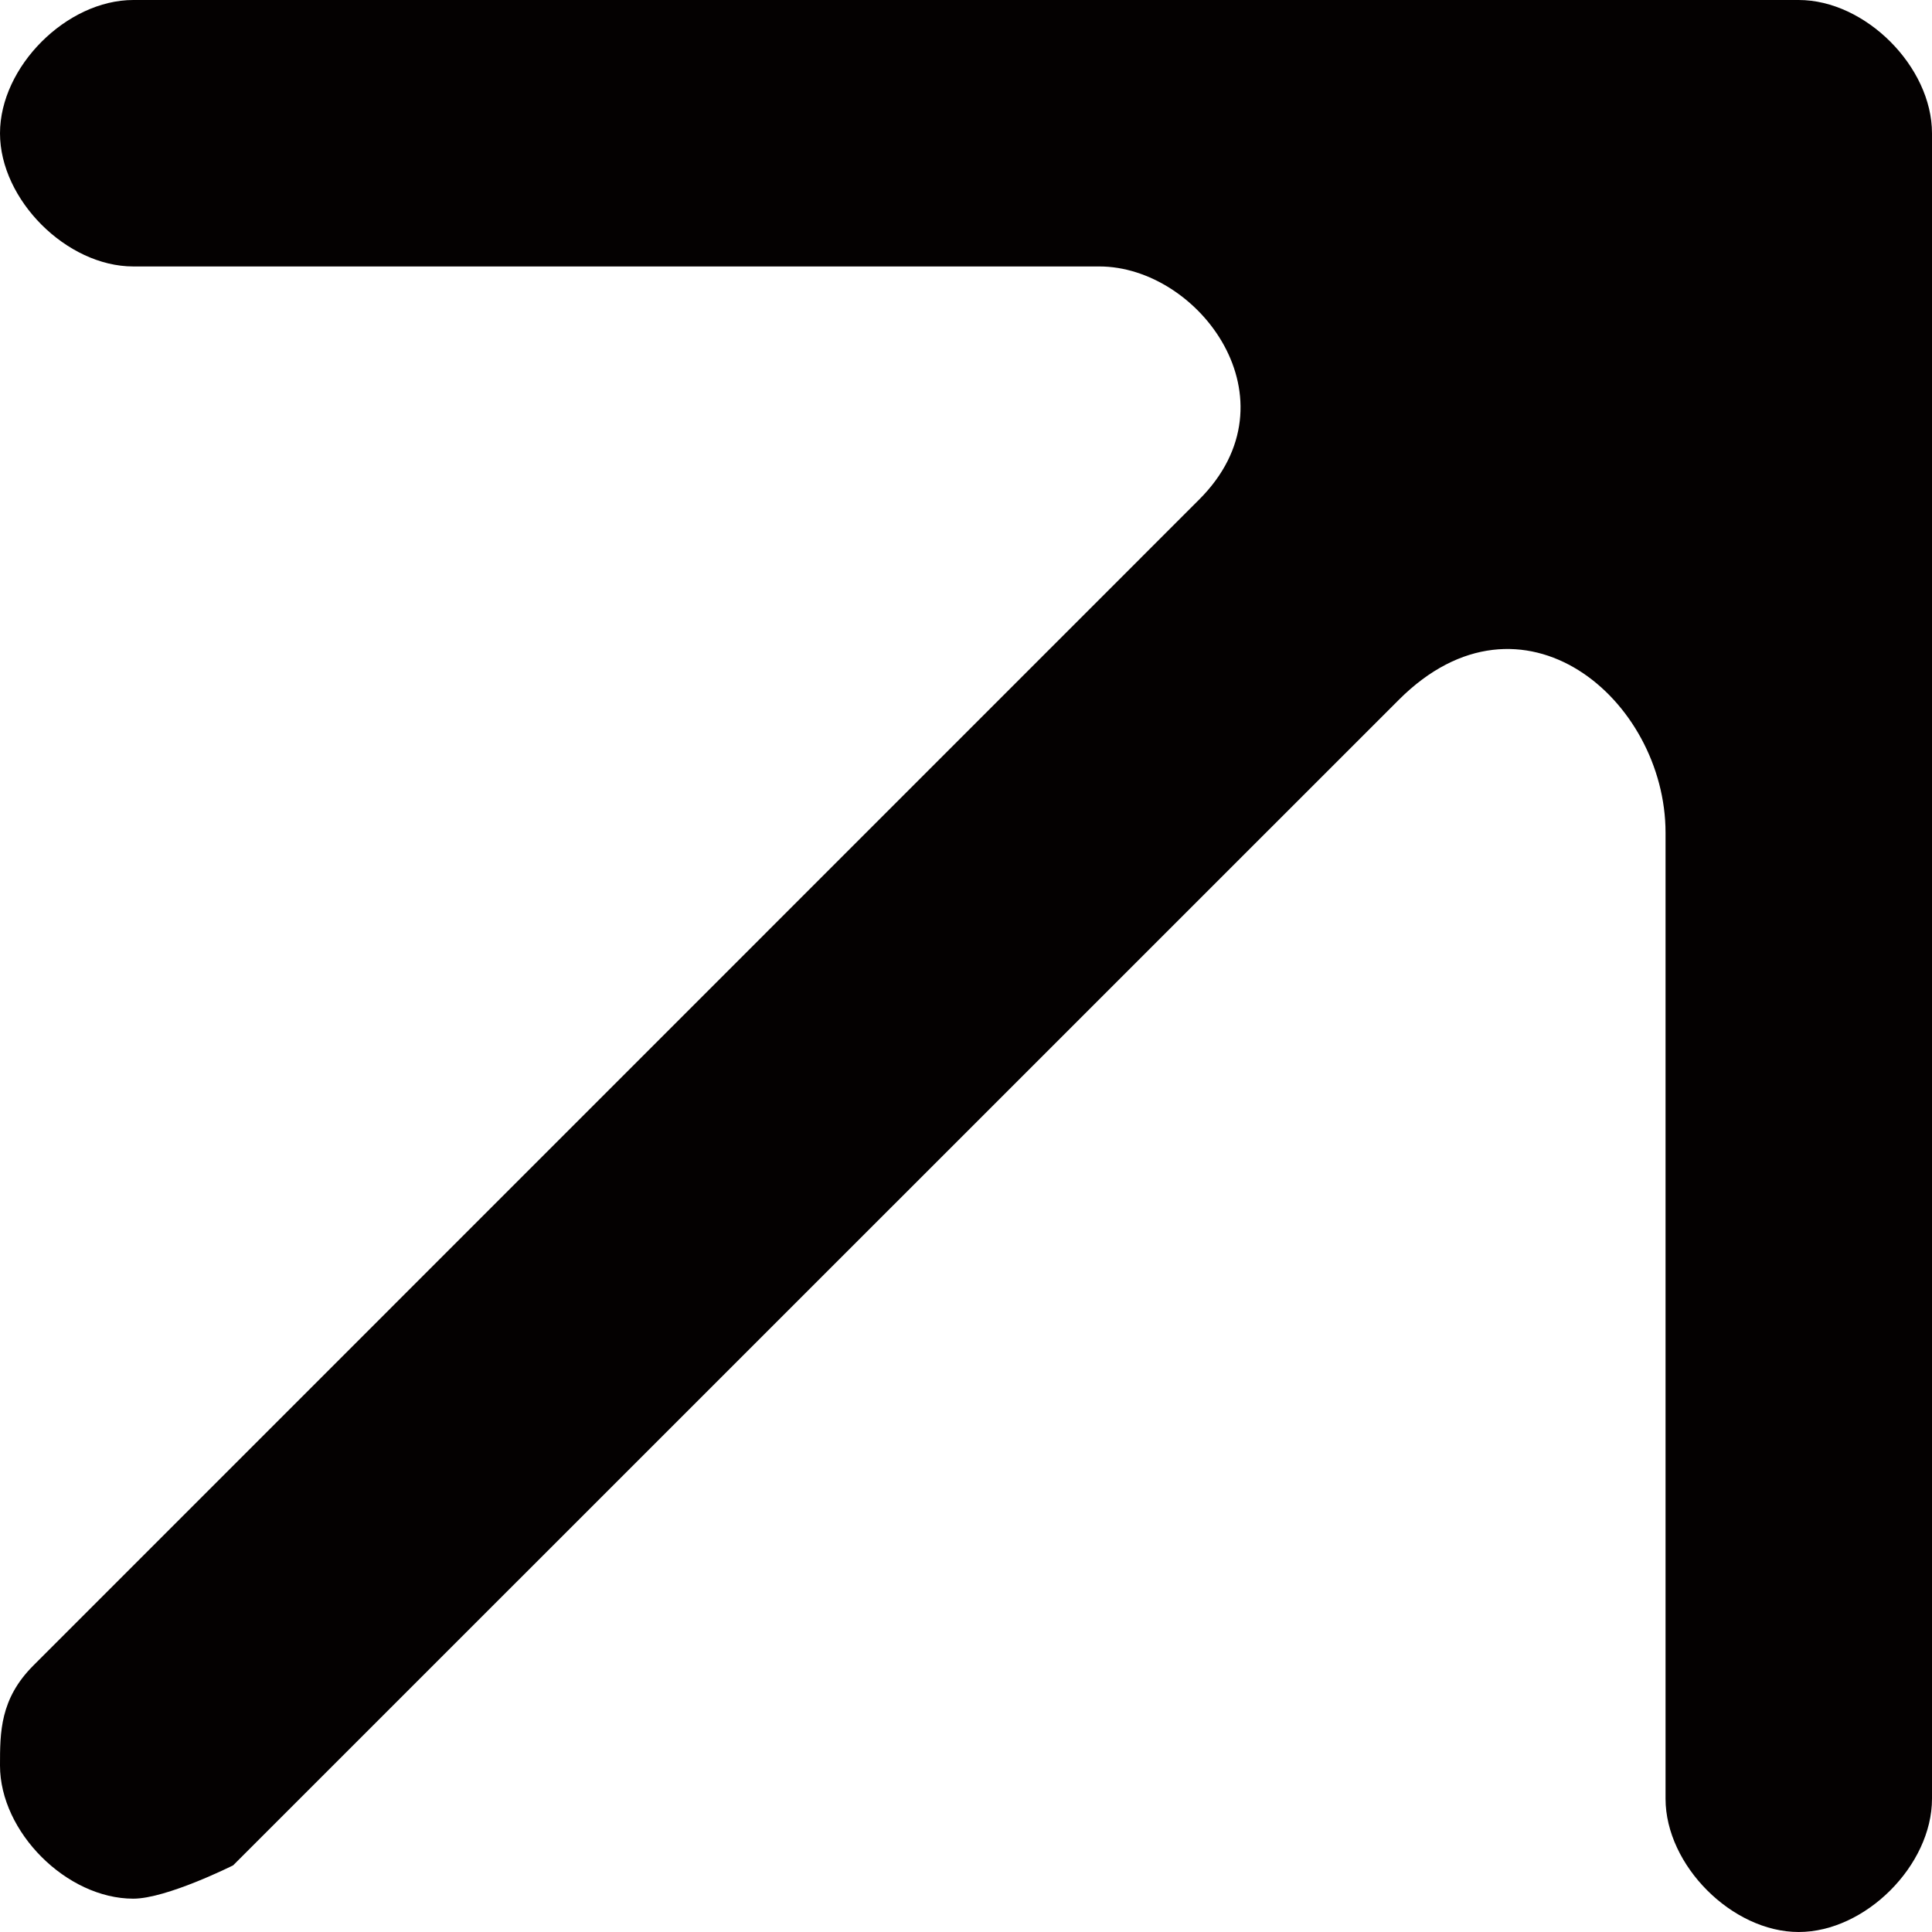 <svg xmlns="http://www.w3.org/2000/svg" width="12" height="12" fill="none" viewBox="0 0 12 12">
  <path fill="#040101" d="m8.69 4.345-7.242 7.241s-.413.207-.62.207c-.414 0-.828-.414-.828-.827 0-.207 0-.414.207-.621l7.241-7.242c.621-.62 0-1.448-.62-1.448h-6C.414 1.655 0 1.241 0 .828 0 .414.414 0 .828 0h10.344c.414 0 .828.414.828.828v10.344c0 .414-.414.828-.828.828-.413 0-.827-.414-.827-.828v-6c0-.827-.891-1.589-1.655-.827Z"/>
</svg>
